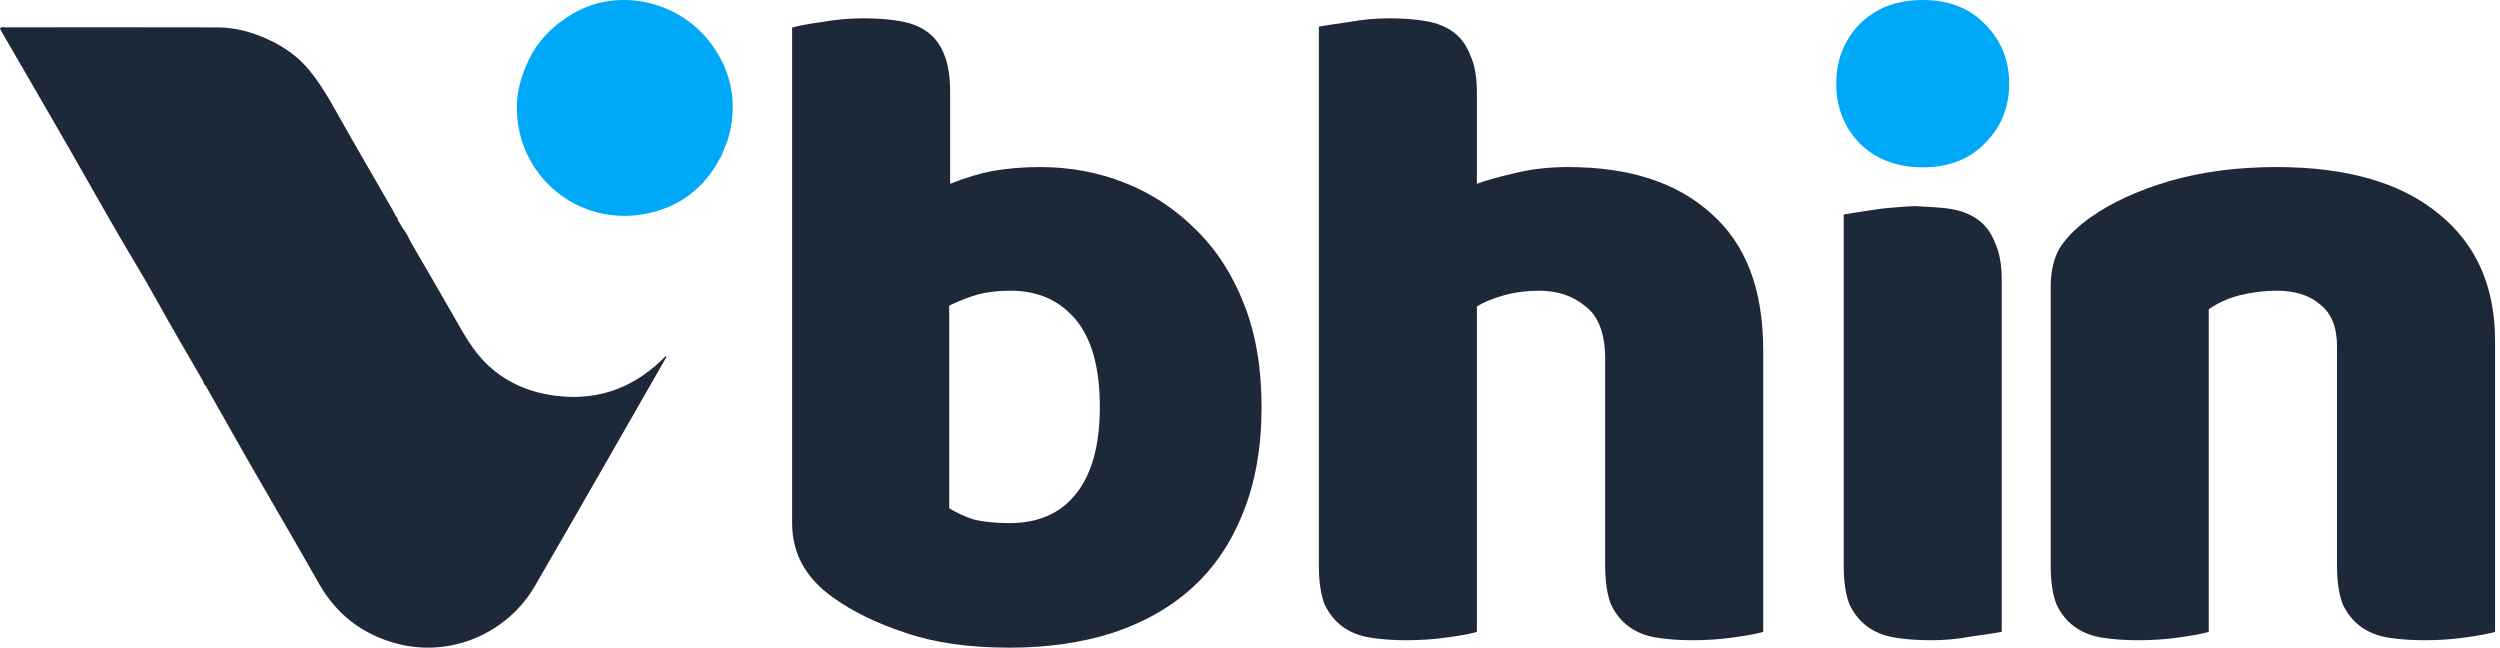 <svg xmlns="http://www.w3.org/2000/svg" fill="none" viewBox="0 0 193 50" height="50" width="193">
<path fill="#1D2939" d="M43.102 30.577C41.085 30.357 39.251 29.643 37.733 28.25C36.501 27.119 35.732 25.654 34.918 24.224C33.908 22.449 32.872 20.689 31.847 18.922C31.829 18.89 31.812 18.859 31.795 18.826C31.768 18.784 31.741 18.742 31.715 18.7C31.72 18.663 31.707 18.635 31.676 18.616C31.507 18.262 31.327 17.913 31.082 17.603C30.962 17.401 30.84 17.198 30.718 16.996C30.711 16.855 30.641 16.745 30.538 16.654C30.466 16.512 30.4 16.365 30.319 16.225C29.187 14.255 28.054 12.285 26.917 10.318C25.962 8.665 25.118 6.937 23.903 5.451C23.036 4.391 21.96 3.62 20.689 3.041C19.426 2.462 18.148 2.117 16.783 2.114C11.324 2.099 5.864 2.107 0.404 2.11C0.275 2.11 0.122 2.041 0 2.202C0.029 2.261 0.055 2.324 0.088 2.383C1.81 5.36 3.54 8.333 5.256 11.314C6.66 13.754 8.028 16.215 9.451 18.643C10.266 20.033 11.11 21.413 11.893 22.819C13.086 24.959 14.309 27.08 15.543 29.195C15.587 29.269 15.632 29.341 15.676 29.413C15.676 29.413 15.675 29.413 15.674 29.413C15.714 29.576 15.784 29.72 15.911 29.832C15.928 29.868 15.945 29.904 15.961 29.94C15.982 29.971 16.003 30.001 16.023 30.032L16.027 30.04C16.175 30.301 16.323 30.562 16.472 30.824L16.474 30.833C17.442 32.541 18.404 34.254 19.382 35.956C21.122 38.986 22.893 41.998 24.615 45.038C25.977 47.443 27.981 48.977 30.624 49.685C34.706 50.779 39.139 48.956 41.292 45.242C44.674 39.41 48.013 33.552 51.367 27.703C51.401 27.645 51.496 27.578 51.392 27.494C49.107 29.831 46.362 30.934 43.099 30.577H43.102ZM22.326 24.756C22.311 24.675 22.294 24.594 22.28 24.512C22.295 24.593 22.312 24.675 22.326 24.756Z"></path>
<path fill="#00A9F8" d="M55.08 3.627C52.574 -0.03 47.467 -1.104 43.921 1.247L43.916 1.25C43.875 1.277 43.833 1.304 43.793 1.332C43.76 1.325 43.736 1.337 43.722 1.367C43.693 1.389 43.665 1.41 43.636 1.432H43.635C43.6 1.456 43.565 1.481 43.53 1.504C42.19 2.426 41.217 3.61 40.586 5.136C40.183 6.108 39.928 7.081 39.904 8.106C39.776 13.478 44.554 17.535 49.849 16.506C52.414 16.009 54.347 14.562 55.575 12.224C55.671 12.117 55.737 11.996 55.757 11.852C55.917 11.447 56.116 11.053 56.231 10.635C56.925 8.126 56.55 5.771 55.08 3.625V3.627Z"></path>
<path fill="#1D2939" d="M180.419 26.748C180.419 25.265 179.988 24.188 179.127 23.518C178.314 22.801 177.19 22.442 175.754 22.442C174.797 22.442 173.841 22.561 172.884 22.801C171.975 23.04 171.185 23.399 170.515 23.877V48.78C170.037 48.923 169.271 49.067 168.219 49.211C167.214 49.354 166.162 49.426 165.061 49.426C164.009 49.426 163.052 49.354 162.191 49.211C161.377 49.067 160.683 48.78 160.109 48.349C159.535 47.919 159.081 47.345 158.746 46.627C158.459 45.861 158.315 44.881 158.315 43.685V22.155C158.315 20.863 158.578 19.811 159.105 18.997C159.679 18.184 160.444 17.442 161.401 16.772C163.028 15.624 165.061 14.691 167.501 13.974C169.989 13.256 172.74 12.897 175.754 12.897C181.161 12.897 185.323 14.093 188.242 16.485C191.16 18.83 192.619 22.107 192.619 26.317V48.78C192.141 48.923 191.375 49.067 190.323 49.211C189.318 49.354 188.265 49.426 187.165 49.426C186.112 49.426 185.156 49.354 184.294 49.211C183.481 49.067 182.787 48.78 182.213 48.349C181.639 47.919 181.185 47.345 180.85 46.627C180.563 45.861 180.419 44.881 180.419 43.685V26.748Z"></path>
<path fill="#1D2939" d="M154.535 48.78C154.009 48.876 153.219 48.995 152.167 49.139C151.162 49.33 150.133 49.426 149.081 49.426C148.028 49.426 147.071 49.354 146.21 49.211C145.397 49.067 144.703 48.78 144.129 48.349C143.555 47.919 143.1 47.345 142.765 46.627C142.478 45.861 142.335 44.881 142.335 43.684V16.559C142.861 16.463 143.626 16.344 144.631 16.2C145.684 16.009 147.789 15.913 147.789 15.913C147.789 15.913 149.774 15.985 150.588 16.129C151.449 16.272 152.167 16.559 152.741 16.99C153.315 17.42 153.745 18.018 154.032 18.784C154.367 19.502 154.535 20.459 154.535 21.655V48.78Z"></path>
<path fill="#00A9F8" d="M143.555 1.866C142.359 3.11 141.761 4.641 141.761 6.459C141.761 8.277 142.359 9.808 143.555 11.052C144.799 12.296 146.425 12.918 148.435 12.918C150.444 12.918 152.047 12.296 153.243 11.052C154.487 9.808 155.109 8.277 155.109 6.459C155.109 4.641 154.487 3.11 153.243 1.866C152.047 0.622 150.444 0 148.435 0C146.425 0 144.799 0.622 143.555 1.866Z"></path>
<path fill="#1D2939" d="M136.12 48.78C135.642 48.923 134.876 49.067 133.824 49.21C132.819 49.354 131.767 49.426 130.666 49.426C129.614 49.426 128.657 49.354 127.796 49.21C126.982 49.067 126.288 48.78 125.714 48.349C125.14 47.919 124.686 47.344 124.351 46.627C124.064 45.861 123.92 44.88 123.92 43.684V27.752C123.92 25.791 123.418 24.427 122.413 23.662C121.456 22.849 120.26 22.442 118.825 22.442C117.868 22.442 116.959 22.561 116.098 22.801C115.237 23.04 114.543 23.327 114.017 23.662V48.78C113.538 48.923 112.773 49.067 111.72 49.21C110.715 49.354 109.663 49.426 108.562 49.426C107.51 49.426 106.553 49.354 105.692 49.21C104.878 49.067 104.185 48.78 103.61 48.349C103.036 47.919 102.582 47.344 102.247 46.627C101.96 45.861 101.816 44.88 101.816 43.684V2.06C102.343 1.965 103.108 1.845 104.113 1.701C105.165 1.51 106.218 1.414 107.271 1.414C108.323 1.414 109.256 1.486 110.069 1.63C110.931 1.773 111.648 2.06 112.222 2.491C112.796 2.922 113.227 3.52 113.514 4.285C113.849 5.003 114.017 5.96 114.017 7.156V14.189C114.638 13.95 115.571 13.686 116.815 13.399C118.107 13.064 119.519 12.897 121.05 12.897C125.786 12.897 129.47 14.093 132.101 16.485C134.781 18.83 136.12 22.346 136.12 27.035V48.78Z"></path>
<path fill="#1D2939" d="M61.151 2.132C61.63 1.989 62.395 1.845 63.448 1.701C64.501 1.51 65.577 1.414 66.677 1.414C67.73 1.414 68.663 1.486 69.476 1.63C70.337 1.773 71.055 2.06 71.629 2.491C72.203 2.922 72.634 3.52 72.921 4.285C73.208 5.003 73.352 5.96 73.352 7.156V14.189C74.548 13.71 75.672 13.375 76.725 13.184C77.825 12.993 79.021 12.897 80.313 12.897C82.609 12.897 84.786 13.304 86.844 14.117C88.901 14.93 90.719 16.126 92.298 17.705C93.877 19.236 95.121 21.15 96.029 23.447C96.939 25.743 97.393 28.398 97.393 31.413C97.393 34.522 96.915 37.249 95.958 39.594C95.049 41.89 93.757 43.804 92.082 45.335C90.408 46.866 88.351 48.038 85.911 48.852C83.518 49.617 80.863 50 77.945 50C74.787 50 72.108 49.617 69.907 48.852C67.706 48.134 65.84 47.225 64.309 46.124C62.204 44.641 61.151 42.727 61.151 40.383V2.132ZM77.945 40.383C80.145 40.383 81.844 39.642 83.04 38.158C84.284 36.627 84.906 34.379 84.906 31.413C84.906 28.398 84.284 26.15 83.04 24.666C81.796 23.183 80.121 22.442 78.016 22.442C77.059 22.442 76.222 22.538 75.504 22.729C74.835 22.92 74.093 23.207 73.28 23.59V39.235C73.806 39.57 74.428 39.857 75.146 40.096C75.911 40.288 76.844 40.383 77.945 40.383Z"></path>
</svg>
